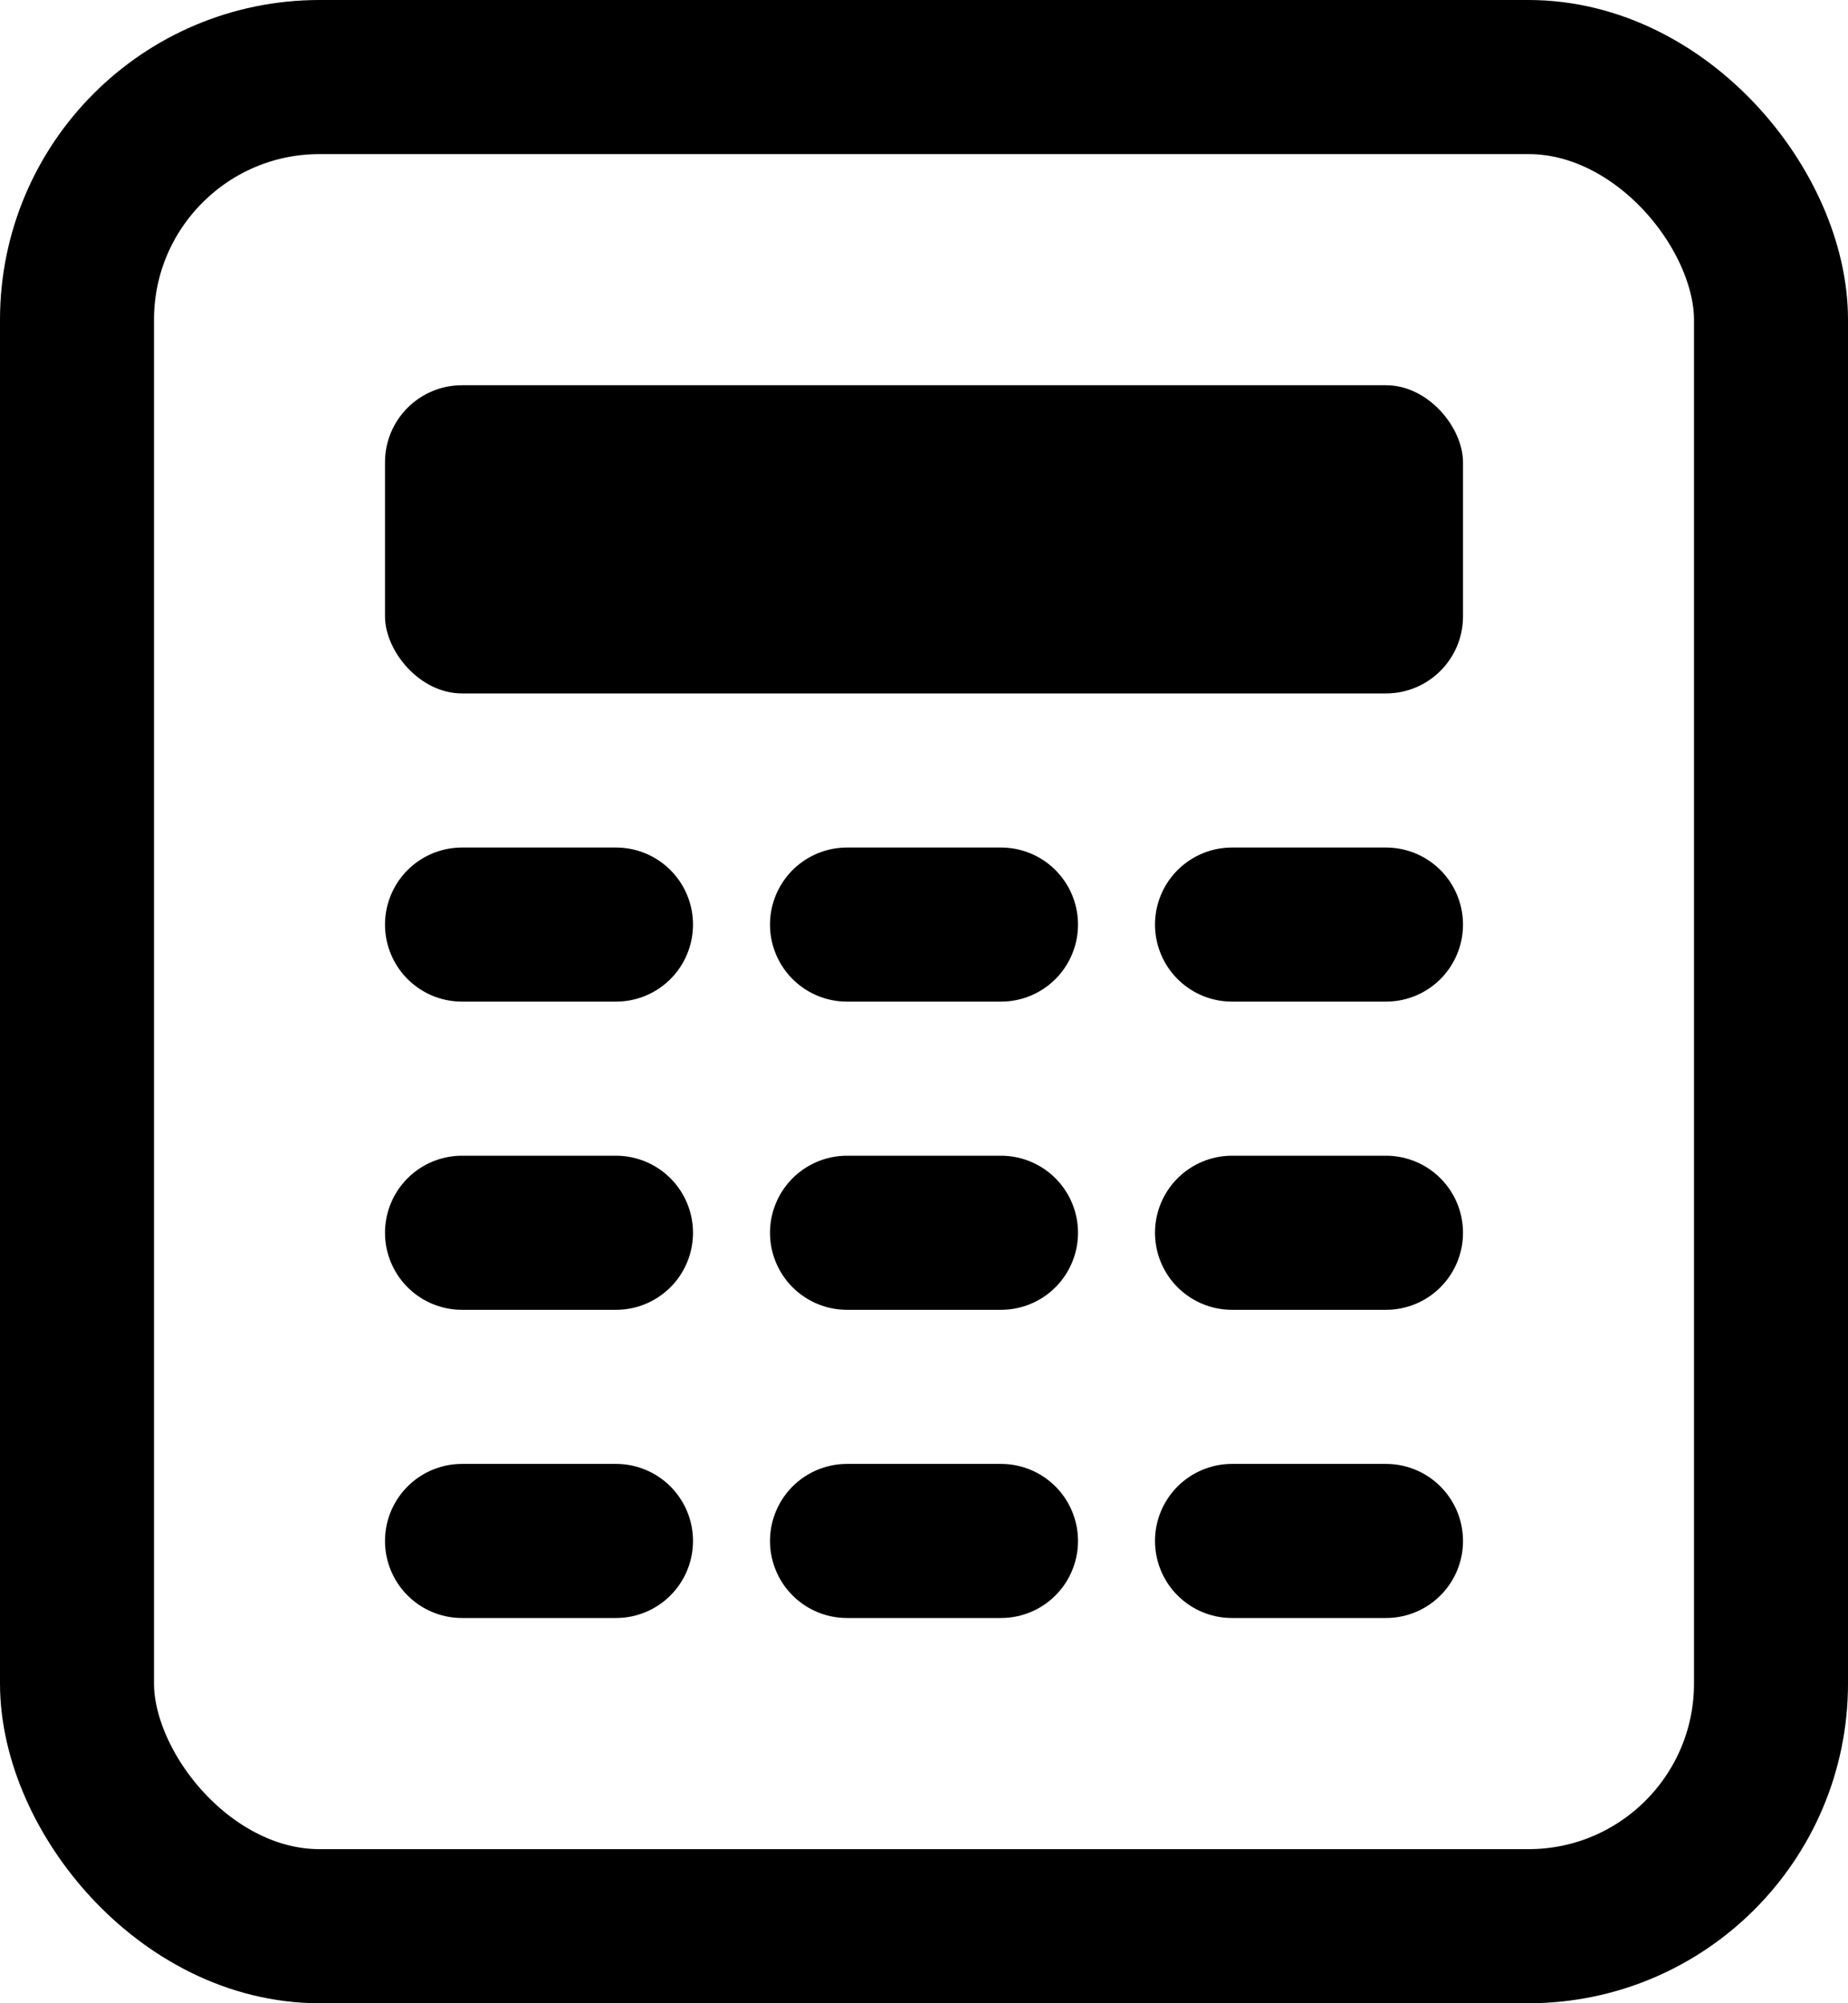 <ns0:svg xmlns:ns0="http://www.w3.org/2000/svg" fill="currentColor" data-name="レイヤー 1" viewBox="0 0 24 26"><ns0:rect width="22" height="24" x="1" y="1" fill="none" stroke="#000" stroke-miterlimit="10" stroke-width="2" rx="3.15" ry="3.15"/><ns0:rect width="14" height="4" x="5" y="5" fill="currentColor" rx="1" ry="1"/><ns0:line x1="6" x2="8" y1="12" y2="12" fill="none" stroke="#000" stroke-linecap="round" stroke-miterlimit="10" stroke-width="2"/><ns0:line x1="11" x2="13" y1="12" y2="12" fill="none" stroke="#000" stroke-linecap="round" stroke-miterlimit="10" stroke-width="2"/><ns0:line x1="16" x2="18" y1="12" y2="12" fill="none" stroke="#000" stroke-linecap="round" stroke-miterlimit="10" stroke-width="2"/><ns0:line x1="6" x2="8" y1="16" y2="16" fill="none" stroke="#000" stroke-linecap="round" stroke-miterlimit="10" stroke-width="2"/><ns0:line x1="11" x2="13" y1="16" y2="16" fill="none" stroke="#000" stroke-linecap="round" stroke-miterlimit="10" stroke-width="2"/><ns0:line x1="6" x2="8" y1="20" y2="20" fill="none" stroke="#000" stroke-linecap="round" stroke-miterlimit="10" stroke-width="2"/><ns0:line x1="11" x2="13" y1="20" y2="20" fill="none" stroke="#000" stroke-linecap="round" stroke-miterlimit="10" stroke-width="2"/><ns0:line x1="16" x2="18" y1="16" y2="16" fill="none" stroke="#000" stroke-linecap="round" stroke-miterlimit="10" stroke-width="2"/><ns0:line x1="16" x2="18" y1="20" y2="20" fill="none" stroke="#000" stroke-linecap="round" stroke-miterlimit="10" stroke-width="2"/></ns0:svg>